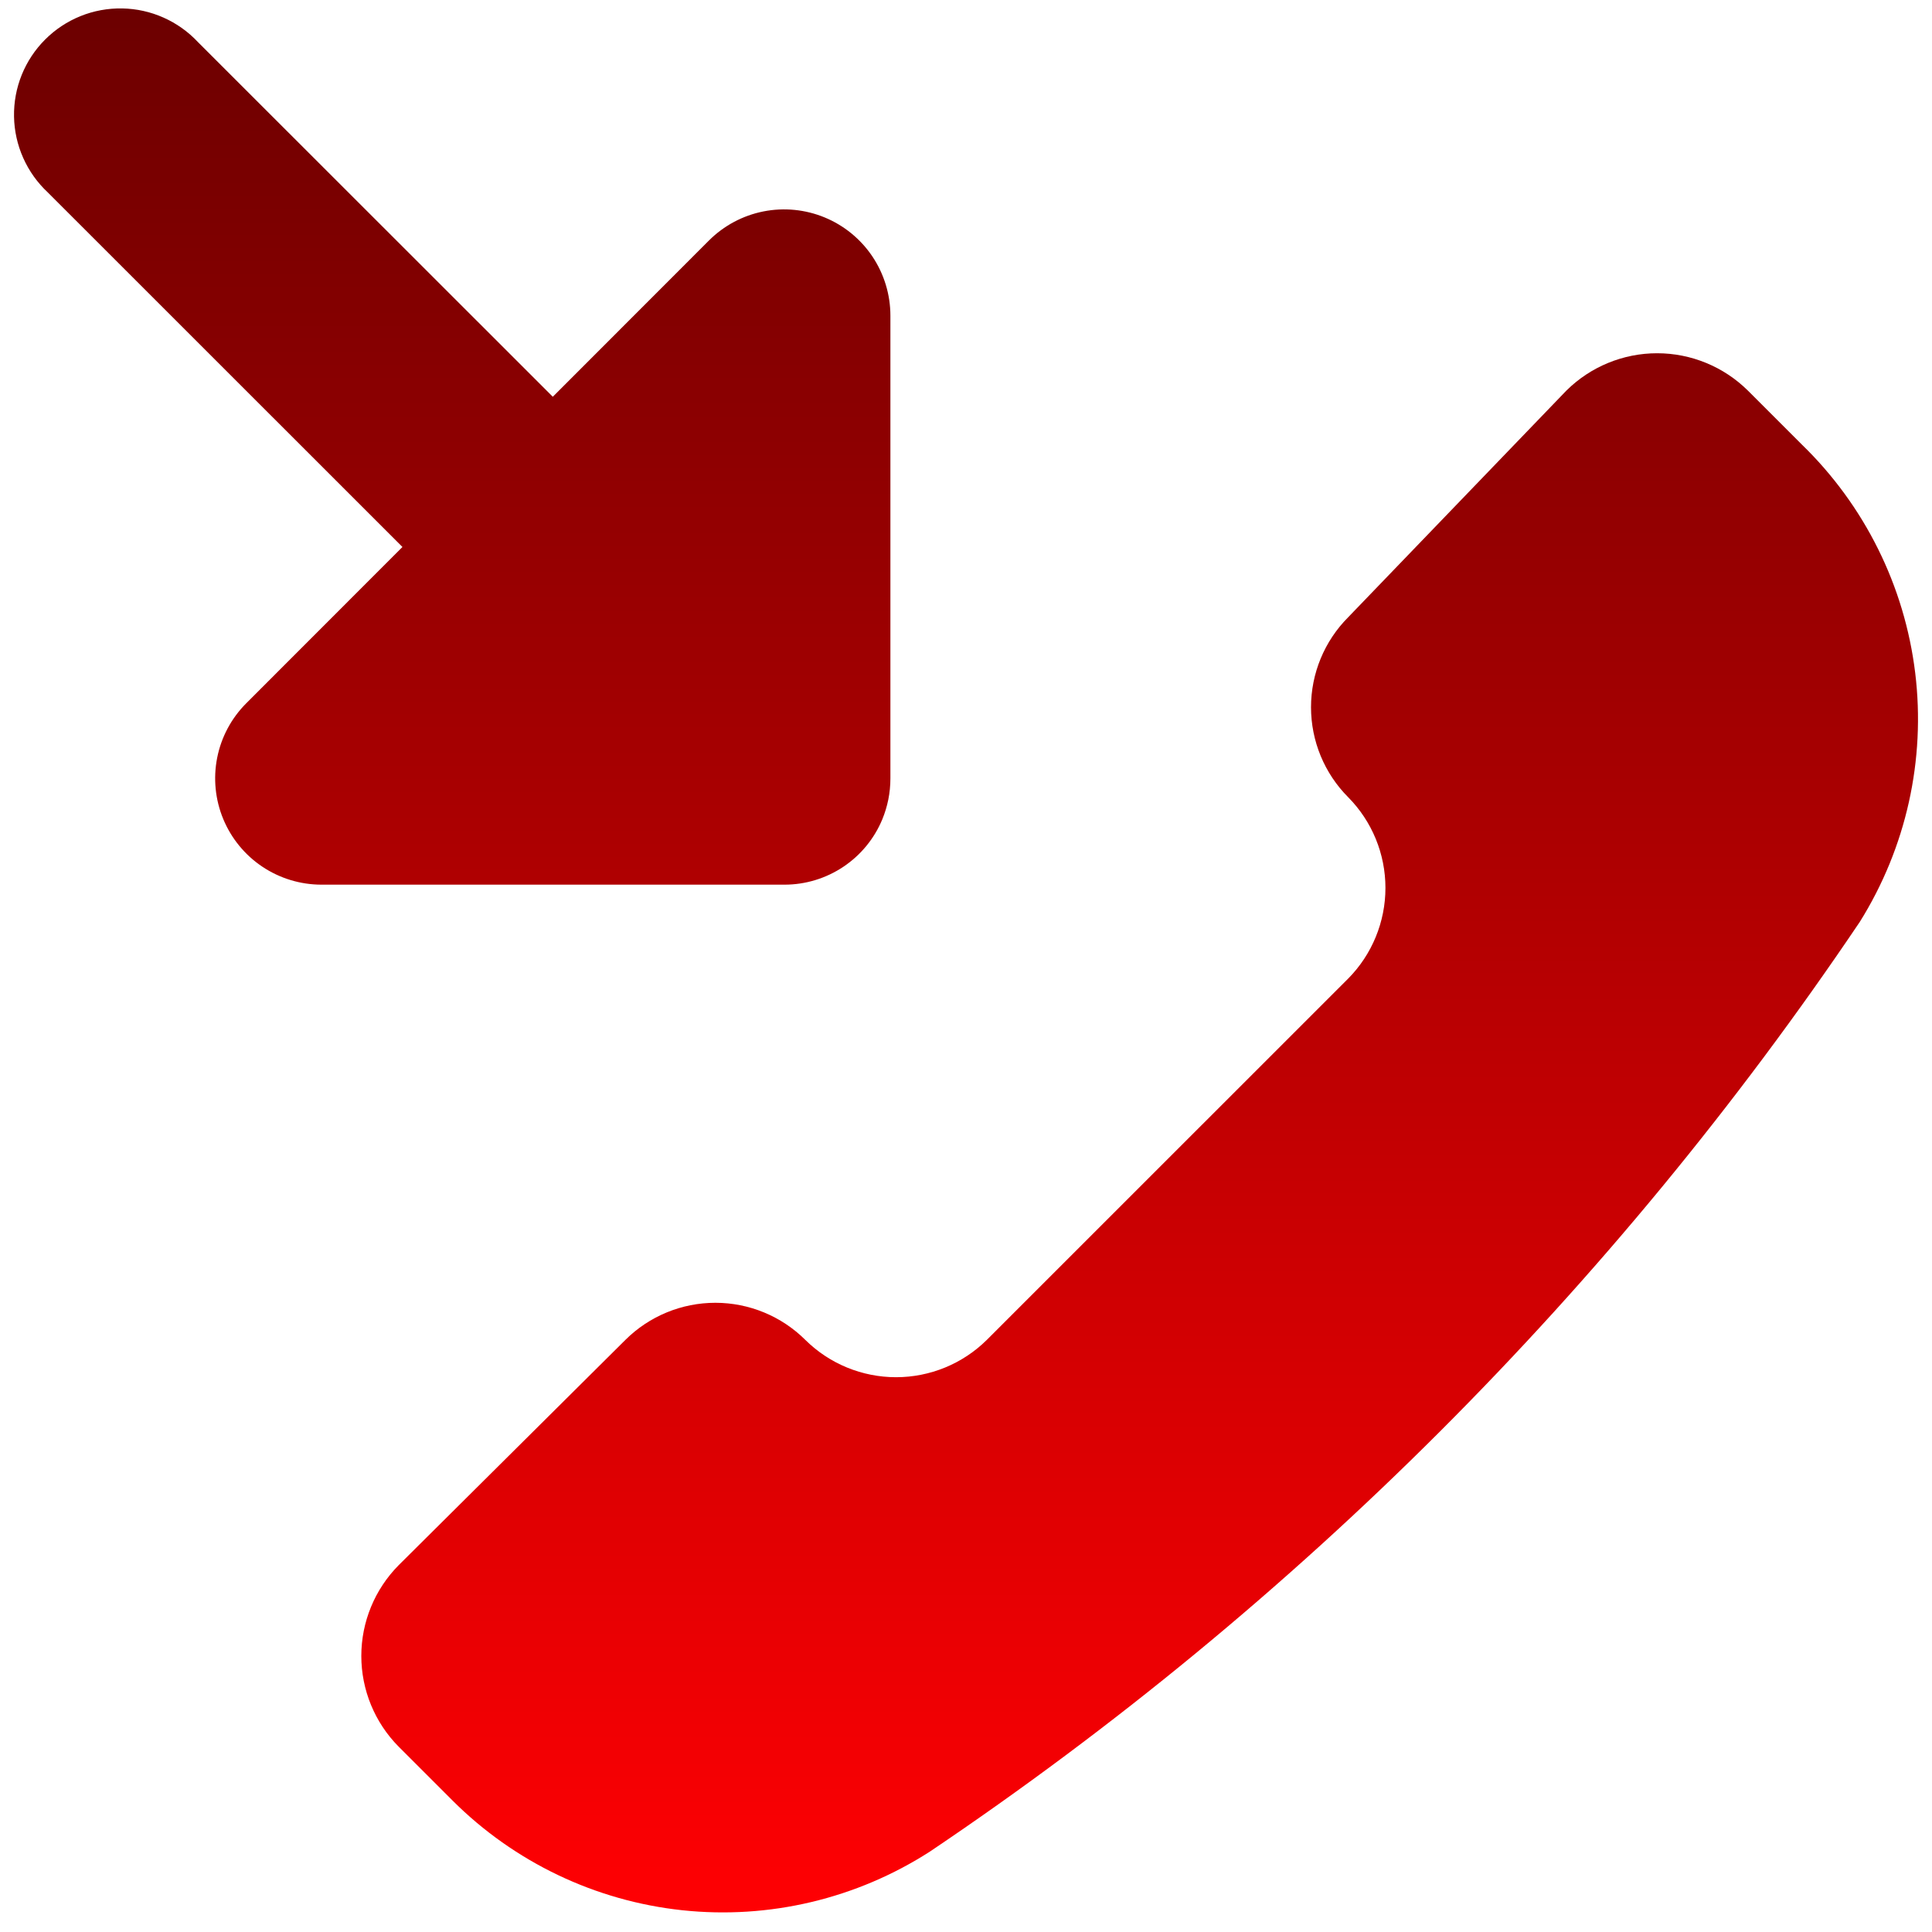 <svg width="69" height="69" viewBox="0 0 69 69" fill="none" xmlns="http://www.w3.org/2000/svg">
<path id="Vector" fill-rule="evenodd" clip-rule="evenodd" d="M31.511 29.262C31.225 29.952 30.74 30.542 30.119 30.957C29.497 31.373 28.766 31.595 28.019 31.595H11.477C10.727 31.594 9.994 31.371 9.37 30.954C8.746 30.537 8.26 29.944 7.973 29.251C7.686 28.558 7.611 27.795 7.757 27.059C7.903 26.324 8.264 25.648 8.795 25.117L14.373 19.535L1.708 6.873C1.335 6.525 1.036 6.106 0.829 5.64C0.621 5.175 0.51 4.672 0.501 4.163C0.492 3.653 0.585 3.147 0.776 2.674C0.967 2.202 1.251 1.772 1.612 1.412C1.972 1.051 2.402 0.767 2.874 0.576C3.347 0.385 3.853 0.292 4.363 0.301C4.873 0.31 5.376 0.421 5.841 0.629C6.307 0.836 6.726 1.135 7.074 1.508L19.743 14.17L25.321 8.588C25.852 8.058 26.528 7.697 27.264 7.551C28 7.405 28.762 7.48 29.456 7.767C30.149 8.054 30.742 8.54 31.159 9.163C31.576 9.787 31.799 10.52 31.8 11.27V27.799C31.8 28.32 31.698 28.806 31.511 29.262ZM33.217 66.124C30.593 67.814 27.47 68.554 24.367 68.223C21.263 67.891 18.367 66.508 16.159 64.302L14.236 62.379C13.383 61.517 12.904 60.353 12.904 59.141C12.904 57.928 13.383 56.764 14.236 55.902L22.334 47.855C23.188 47.005 24.344 46.528 25.549 46.528C26.753 46.528 27.909 47.005 28.763 47.855C29.625 48.708 30.789 49.186 32.002 49.186C33.215 49.186 34.379 48.708 35.242 47.855L48.149 34.95C49.002 34.088 49.48 32.924 49.48 31.711C49.48 30.498 49.002 29.334 48.149 28.472C47.299 27.619 46.822 26.463 46.822 25.258C46.822 24.054 47.299 22.898 48.149 22.045L55.944 13.948C56.806 13.095 57.97 12.616 59.183 12.616C60.396 12.616 61.56 13.095 62.423 13.948L64.346 15.871C66.591 18.047 68.022 20.927 68.4 24.031C68.778 27.135 68.079 30.274 66.421 32.925C57.595 46.027 46.321 57.3 33.217 66.124Z" fill="url(#paint0_linear_1982_1188)"/>
<defs>
<linearGradient id="paint0_linear_1982_1188" x1="34.5" y1="68.3" x2="34.5" y2="0.3" gradientUnits="userSpaceOnUse">
<stop stop-color="#FF0003"/>
<stop offset="1" stop-color="#6C0000"/>
</linearGradient>
</defs>
</svg>
